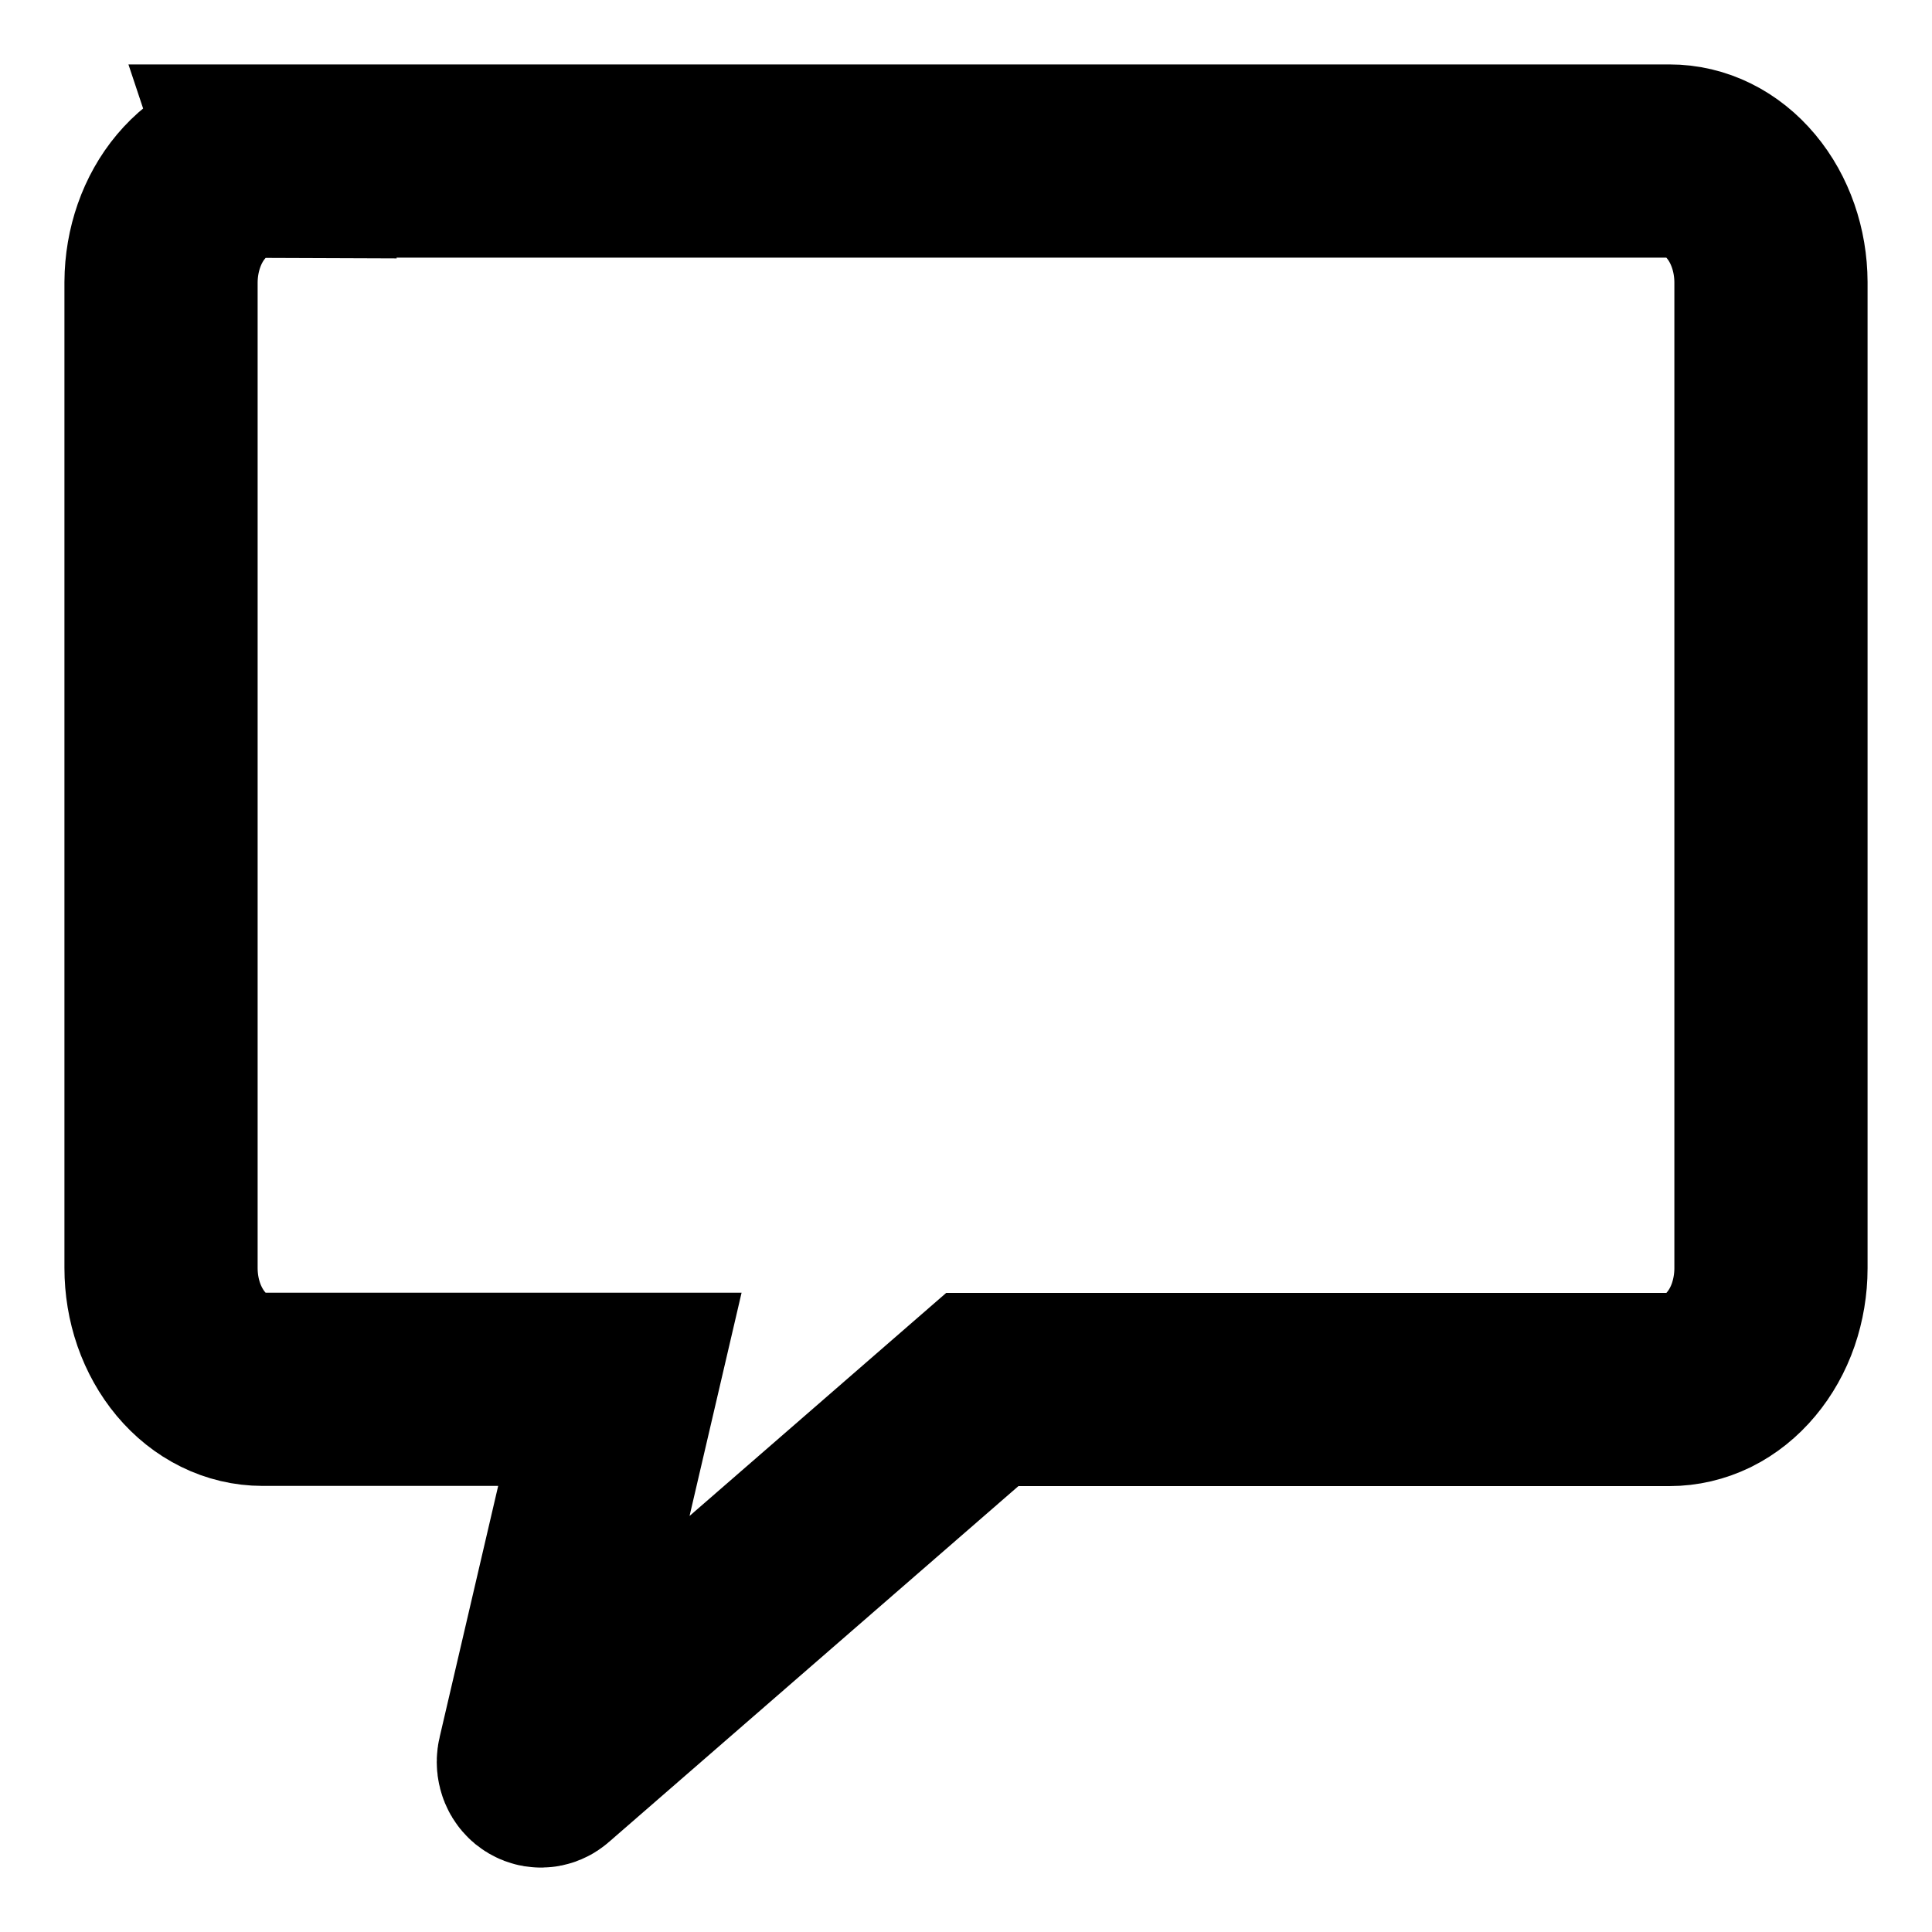 <svg width="20" height="20" viewBox="0 0 20 20" fill="none" xmlns="http://www.w3.org/2000/svg">
<path d="M2.717 1.667H17.282C17.561 1.666 17.827 1.798 18.024 2.034C18.221 2.269 18.332 2.589 18.333 2.922V13.129C18.333 13.294 18.305 13.458 18.253 13.61C18.2 13.763 18.122 13.901 18.024 14.018C17.927 14.134 17.811 14.227 17.684 14.29C17.556 14.352 17.42 14.384 17.282 14.384H10.169L5.647 18.314C5.634 18.326 5.618 18.333 5.601 18.333C5.584 18.334 5.568 18.327 5.554 18.316C5.54 18.304 5.53 18.288 5.525 18.268C5.52 18.249 5.52 18.229 5.525 18.21L6.417 14.382H2.717C2.58 14.382 2.443 14.35 2.316 14.287C2.188 14.224 2.073 14.132 1.975 14.015C1.878 13.899 1.8 13.76 1.747 13.608C1.694 13.455 1.667 13.292 1.667 13.126V2.92C1.669 2.587 1.78 2.269 1.977 2.035C2.174 1.8 2.441 1.669 2.718 1.67L2.717 1.667Z" stroke="currentColor" stroke-width="2" stroke-miterlimit="10"/>
</svg>
